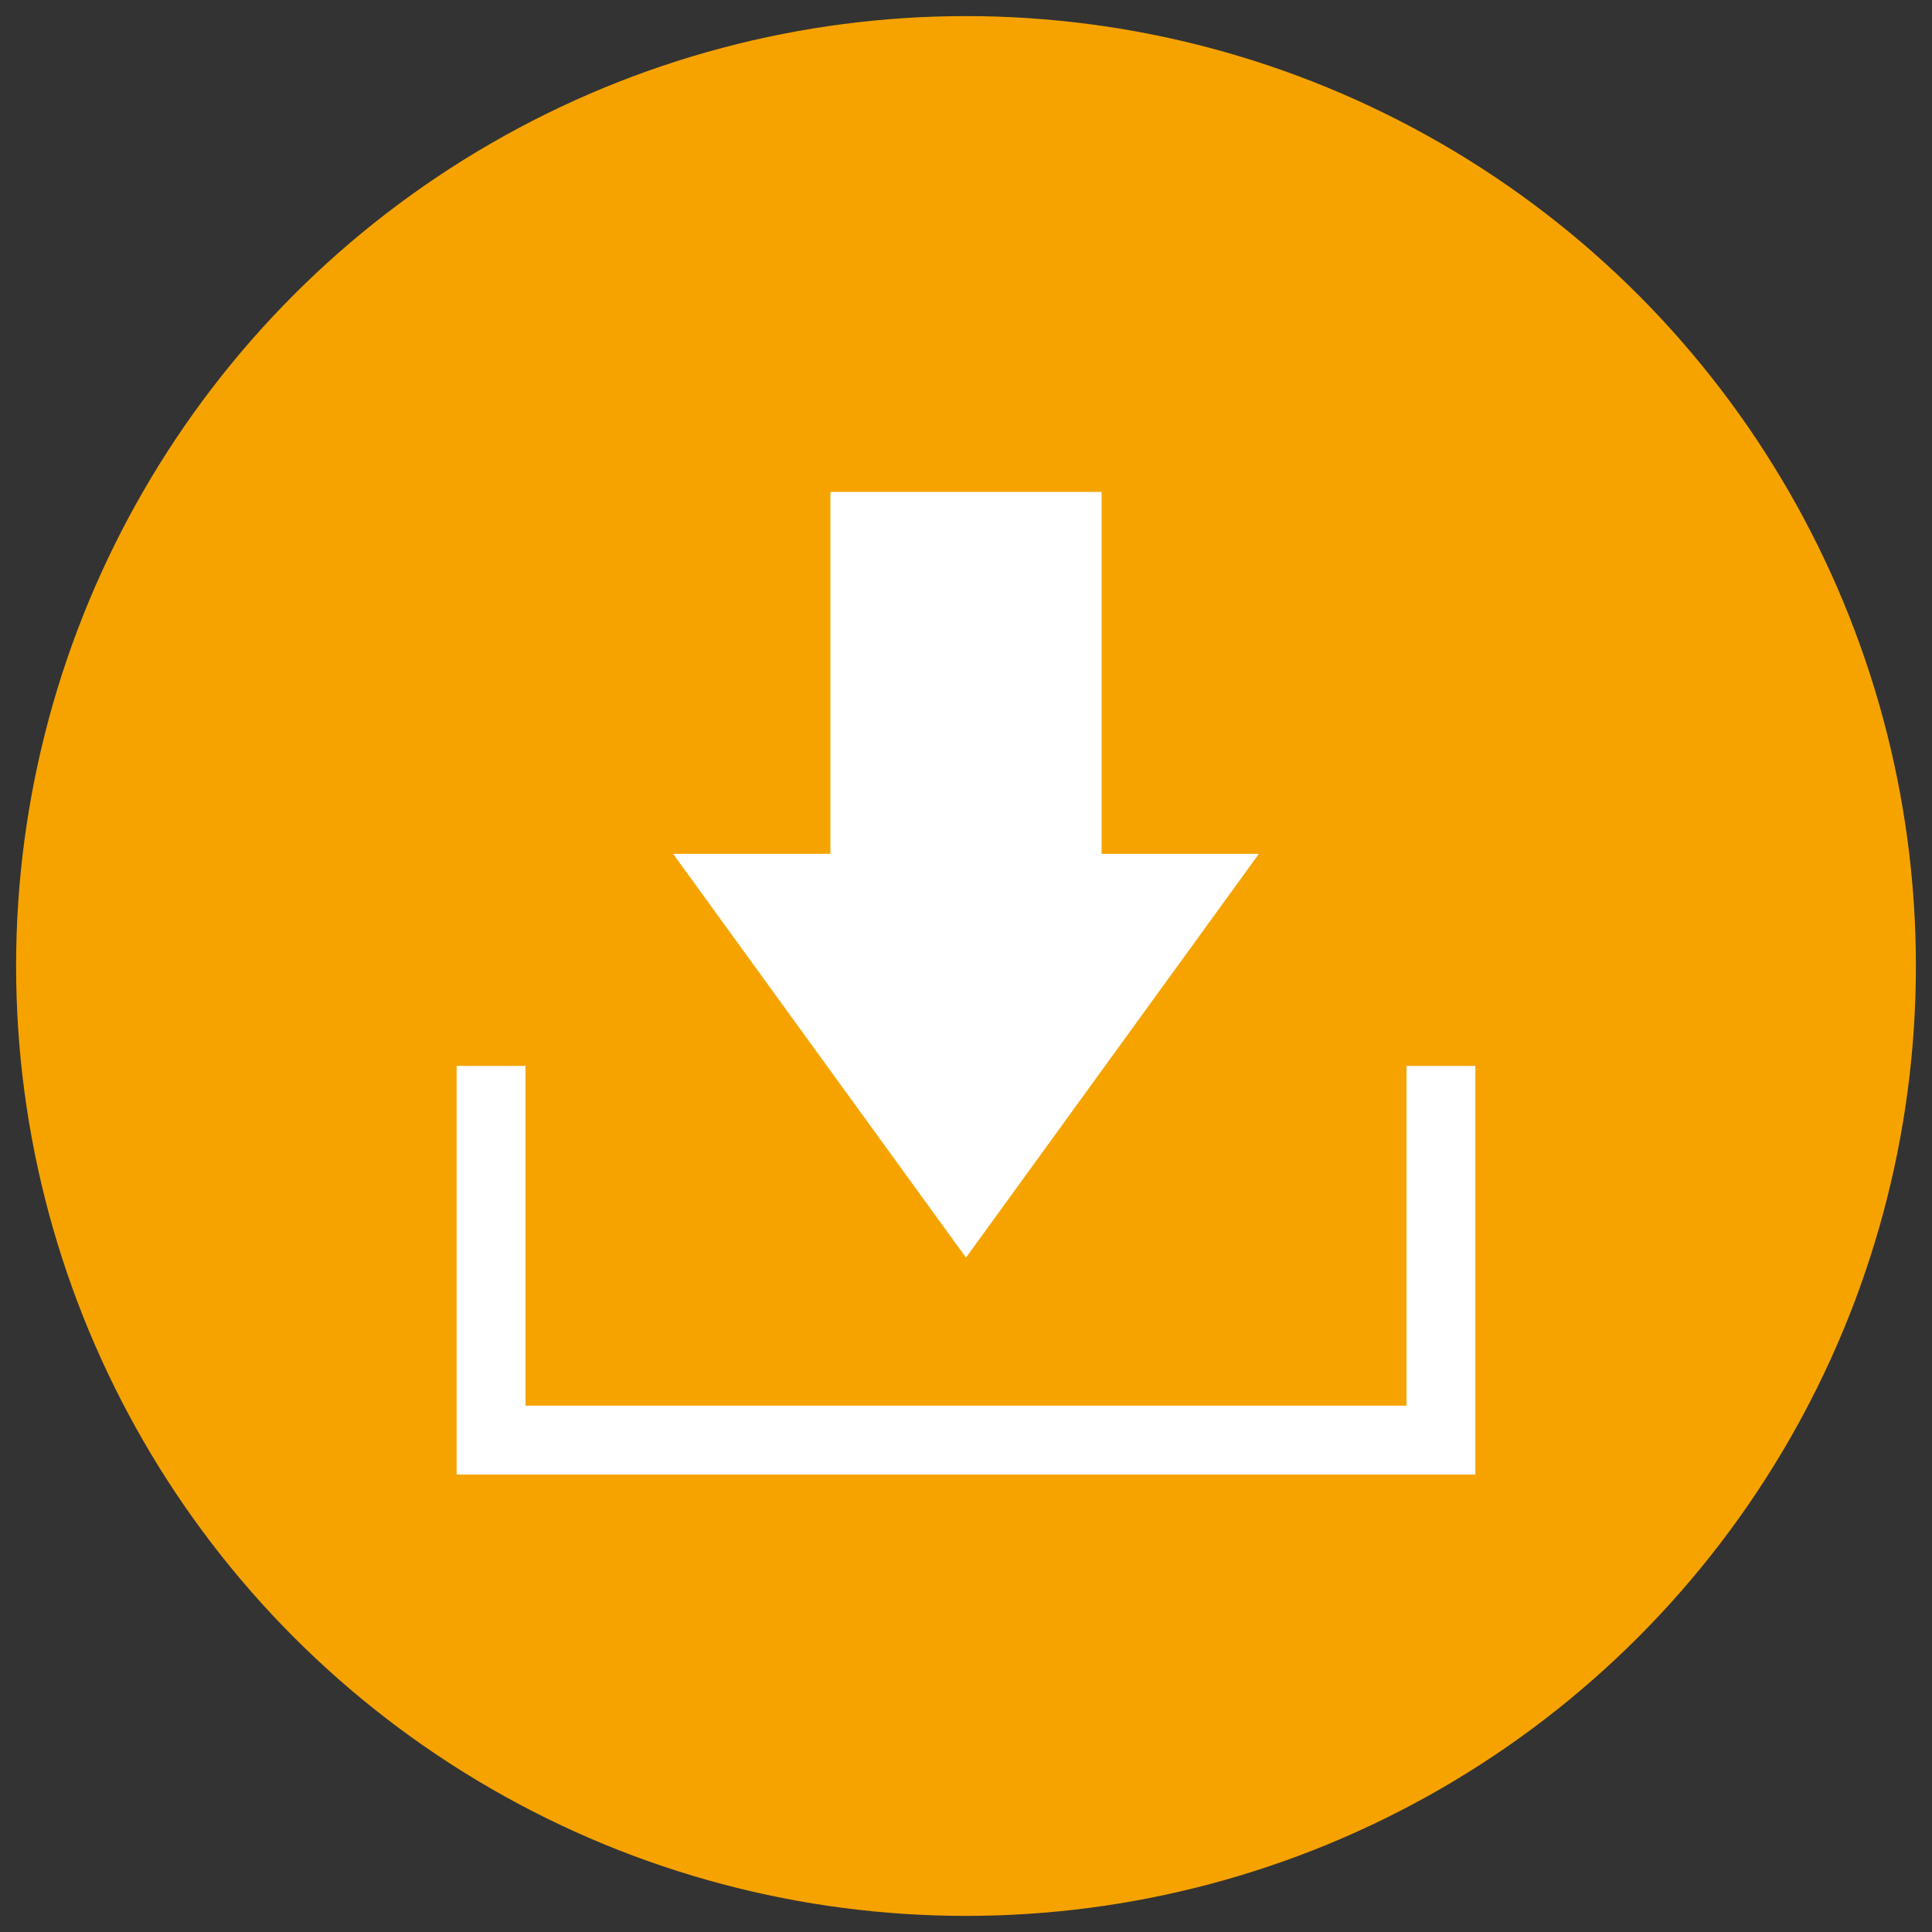 <?xml version="1.0" encoding="UTF-8"?>
<svg id="design" xmlns="http://www.w3.org/2000/svg" width="60" height="60" viewBox="0 0 60 60">
  <rect x="0" y="0" width="60" height="60" fill="#333333" stroke="none"/>
  <defs>
    <style>
      .cls-1 {
        fill: #f6a300;
      }

      .cls-2 {
        fill: #fff;
      }

      .cls-3 {
        fill: none;
        stroke: #fff;
        stroke-miterlimit: 10;
        stroke-width: 2.139px;
      }
    </style>
  </defs>
  <circle class="cls-1" cx="30" cy="30" r="29.5"/>
  <g>
    <polygon class="cls-2" points="34.211 26.517 34.211 15.276 25.789 15.276 25.789 26.517 20.904 26.517 30 39.056 39.096 26.517 34.211 26.517"/>
    <polyline class="cls-3" points="15.25 33.103 15.25 44.724 44.75 44.724 44.75 33.103"/>
  </g>
</svg>